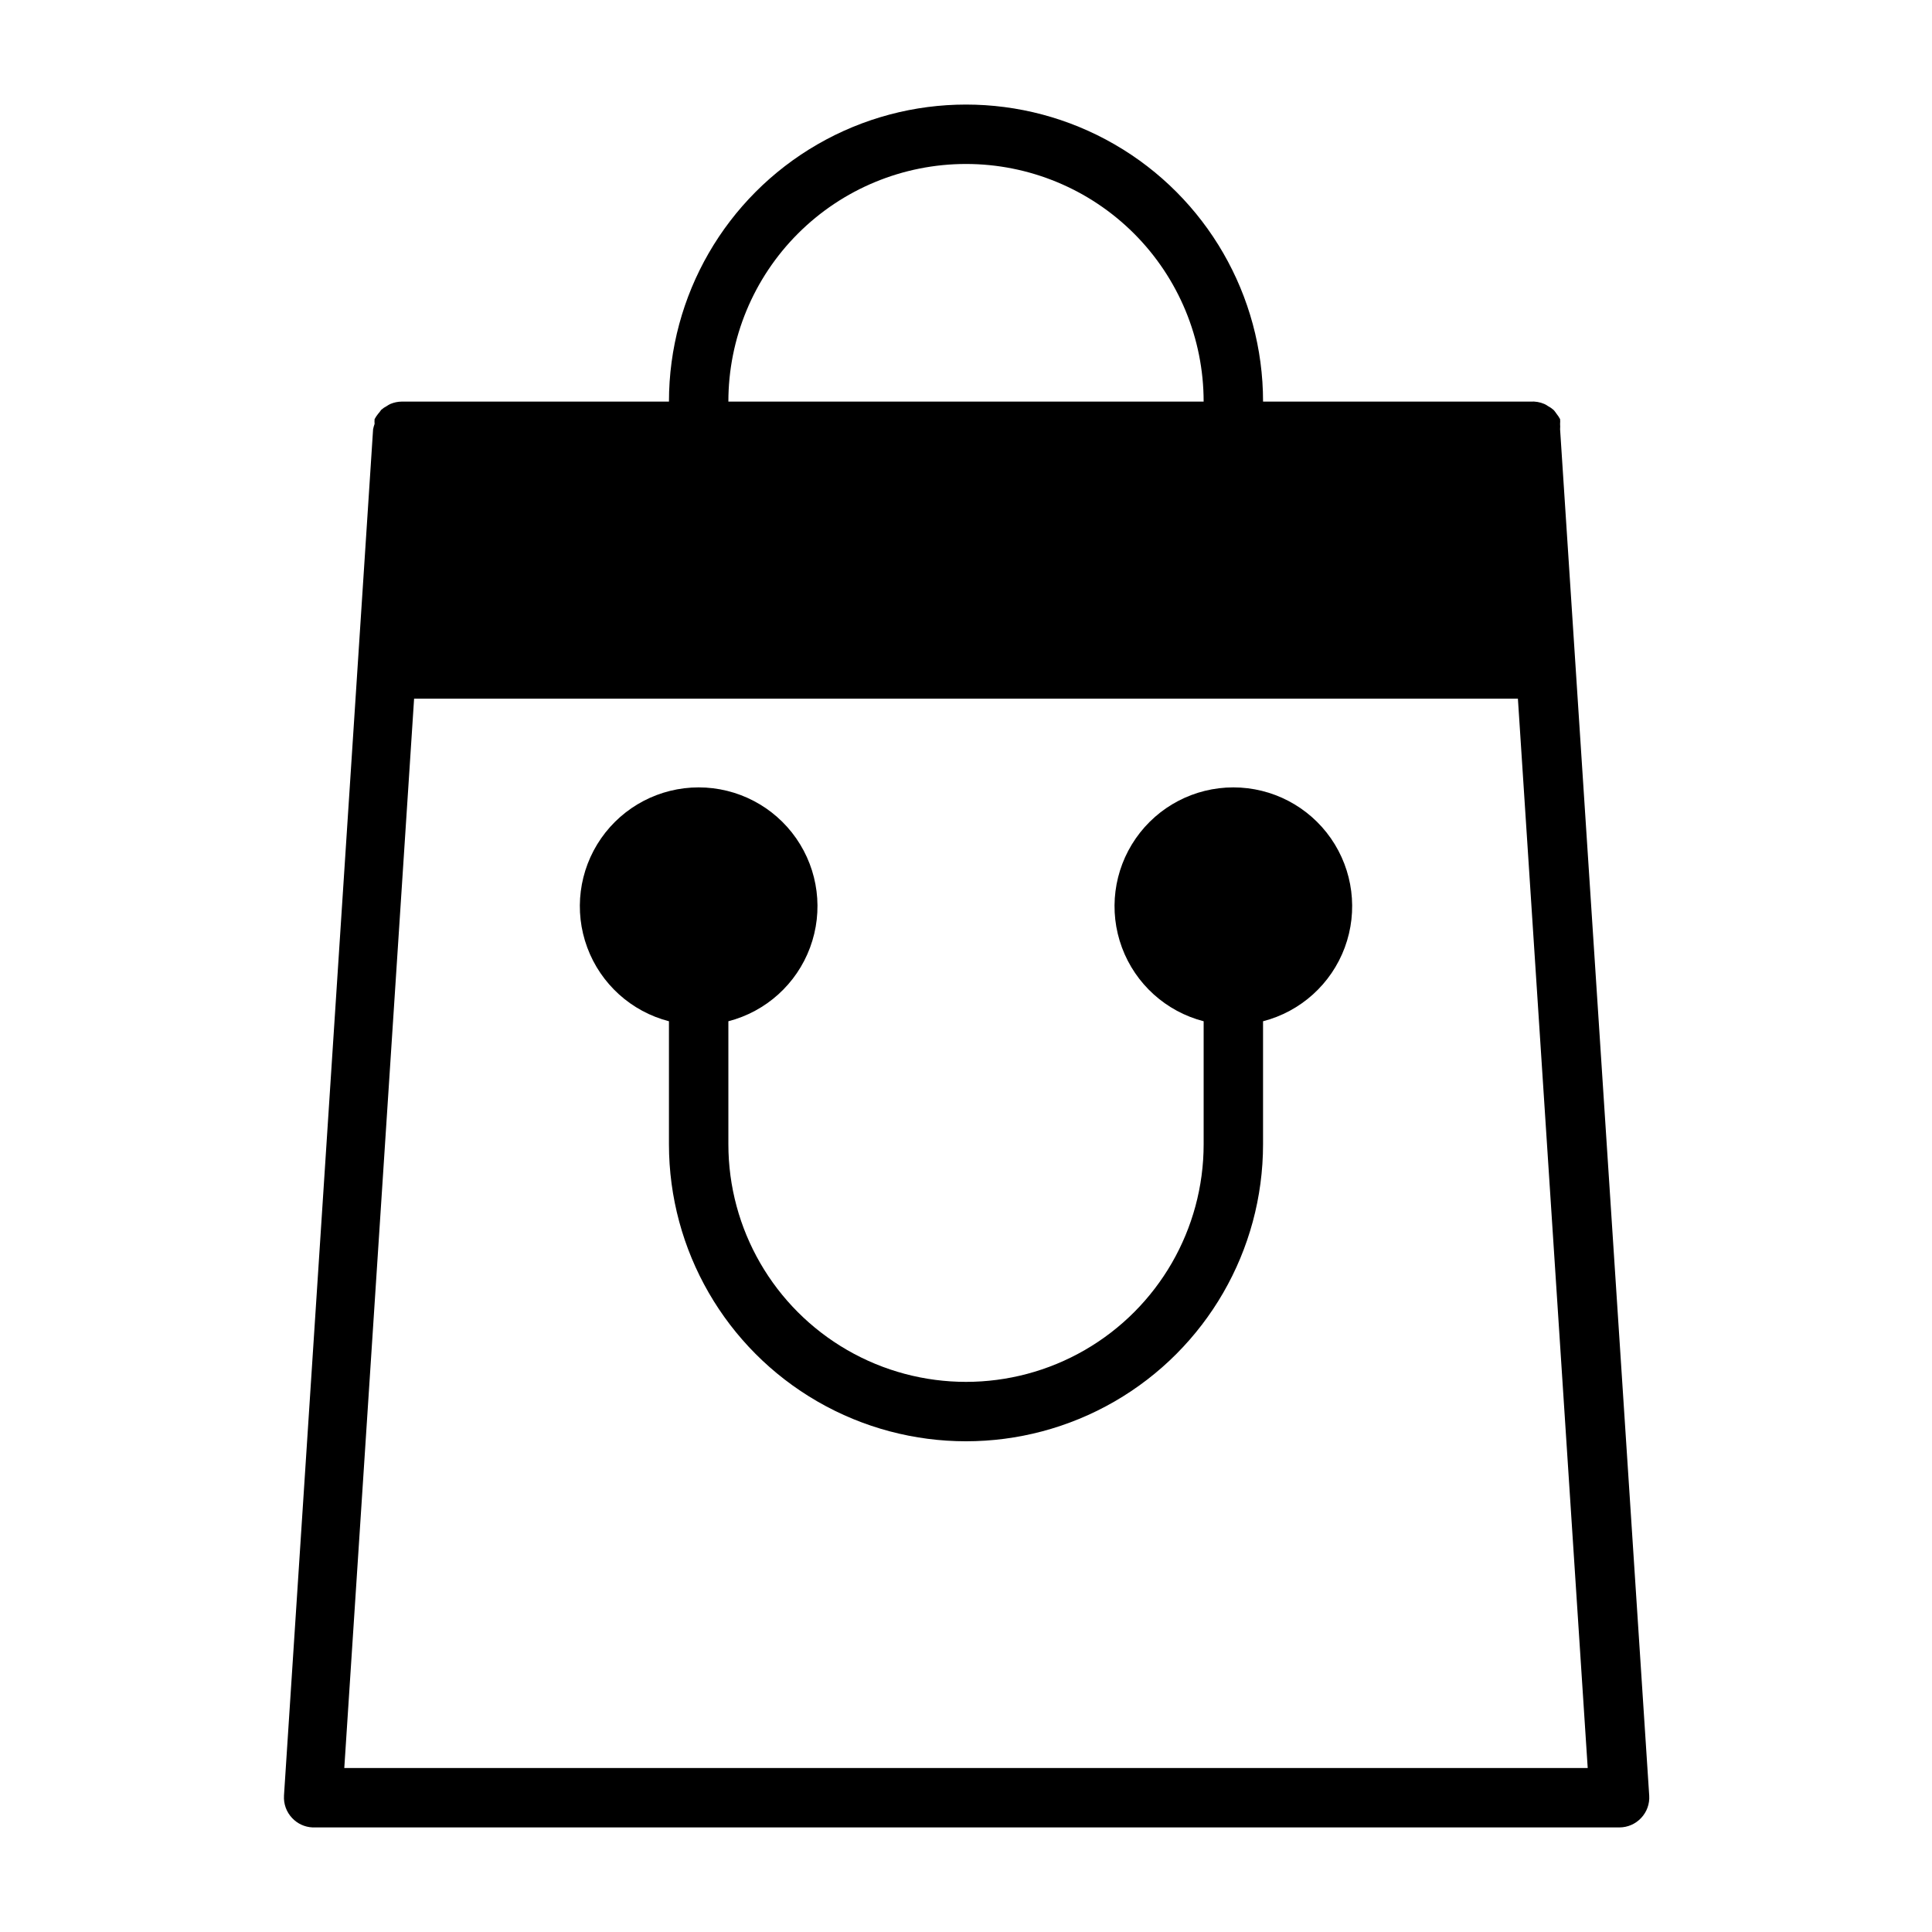 <?xml version="1.0" encoding="UTF-8"?>
<!-- Uploaded to: ICON Repo, www.svgrepo.com, Generator: ICON Repo Mixer Tools -->
<svg fill="#000000" width="800px" height="800px" version="1.1" viewBox="144 144 512 512" xmlns="http://www.w3.org/2000/svg">
 <path d="m557.44 257.75c0.035-0.469 0.035-0.945 0-1.414 0.039-0.422 0.039-0.844 0-1.262-0.266-0.5-0.582-0.977-0.941-1.418 0 0-0.473-0.707-0.789-1.023-0.453-0.402-0.957-0.746-1.496-1.023-0.297-0.211-0.613-0.395-0.945-0.551-1.164-0.504-2.434-0.719-3.699-0.629h-70.848c0-28.125-15.004-54.113-39.359-68.172-24.355-14.062-54.363-14.062-78.723 0-24.355 14.059-39.359 40.047-39.359 68.172h-70.848c-1.027 0.012-2.043 0.227-2.992 0.629-0.328 0.156-0.645 0.34-0.945 0.551-0.539 0.277-1.039 0.621-1.492 1.023 0 0-0.473 0.707-0.789 1.023-0.359 0.441-0.676 0.918-0.945 1.418-0.035 0.418-0.035 0.84 0 1.262-0.168 0.461-0.297 0.934-0.395 1.414l-23.617 362.11h0.004c-0.141 2.18 0.629 4.316 2.125 5.906 1.406 1.52 3.359 2.426 5.43 2.519h346.37c2.18-0.008 4.262-0.922 5.746-2.519 1.496-1.59 2.266-3.727 2.125-5.906zm-157.44-70.297c16.699 0 32.719 6.637 44.531 18.445 11.809 11.812 18.445 27.828 18.445 44.531h-125.95c0-16.703 6.633-32.719 18.445-44.531 11.809-11.809 27.828-18.445 44.531-18.445zm-164.76 425.09 18.5-283.39h292.52l18.5 283.39zm243.48-197.9v32.59c0 28.125-15.004 54.113-39.359 68.176-24.355 14.059-54.363 14.059-78.723 0-24.355-14.062-39.359-40.051-39.359-68.176v-32.59c-9.98-2.578-18.066-9.875-21.648-19.539-3.586-9.664-2.215-20.469 3.672-28.934 5.887-8.461 15.543-13.504 25.848-13.504 10.309 0 19.965 5.043 25.852 13.504 5.887 8.465 7.258 19.27 3.672 28.934-3.582 9.664-11.668 16.961-21.648 19.539v32.59c0 22.5 12.004 43.289 31.488 54.539s43.488 11.25 62.977 0c19.484-11.25 31.488-32.039 31.488-54.539v-32.59c-9.98-2.578-18.07-9.875-21.652-19.539-3.586-9.664-2.211-20.469 3.676-28.934 5.883-8.461 15.539-13.504 25.848-13.504 10.305 0 19.961 5.043 25.848 13.504 5.887 8.465 7.258 19.27 3.676 28.934-3.586 9.664-11.672 16.961-21.652 19.539z"/>
</svg>